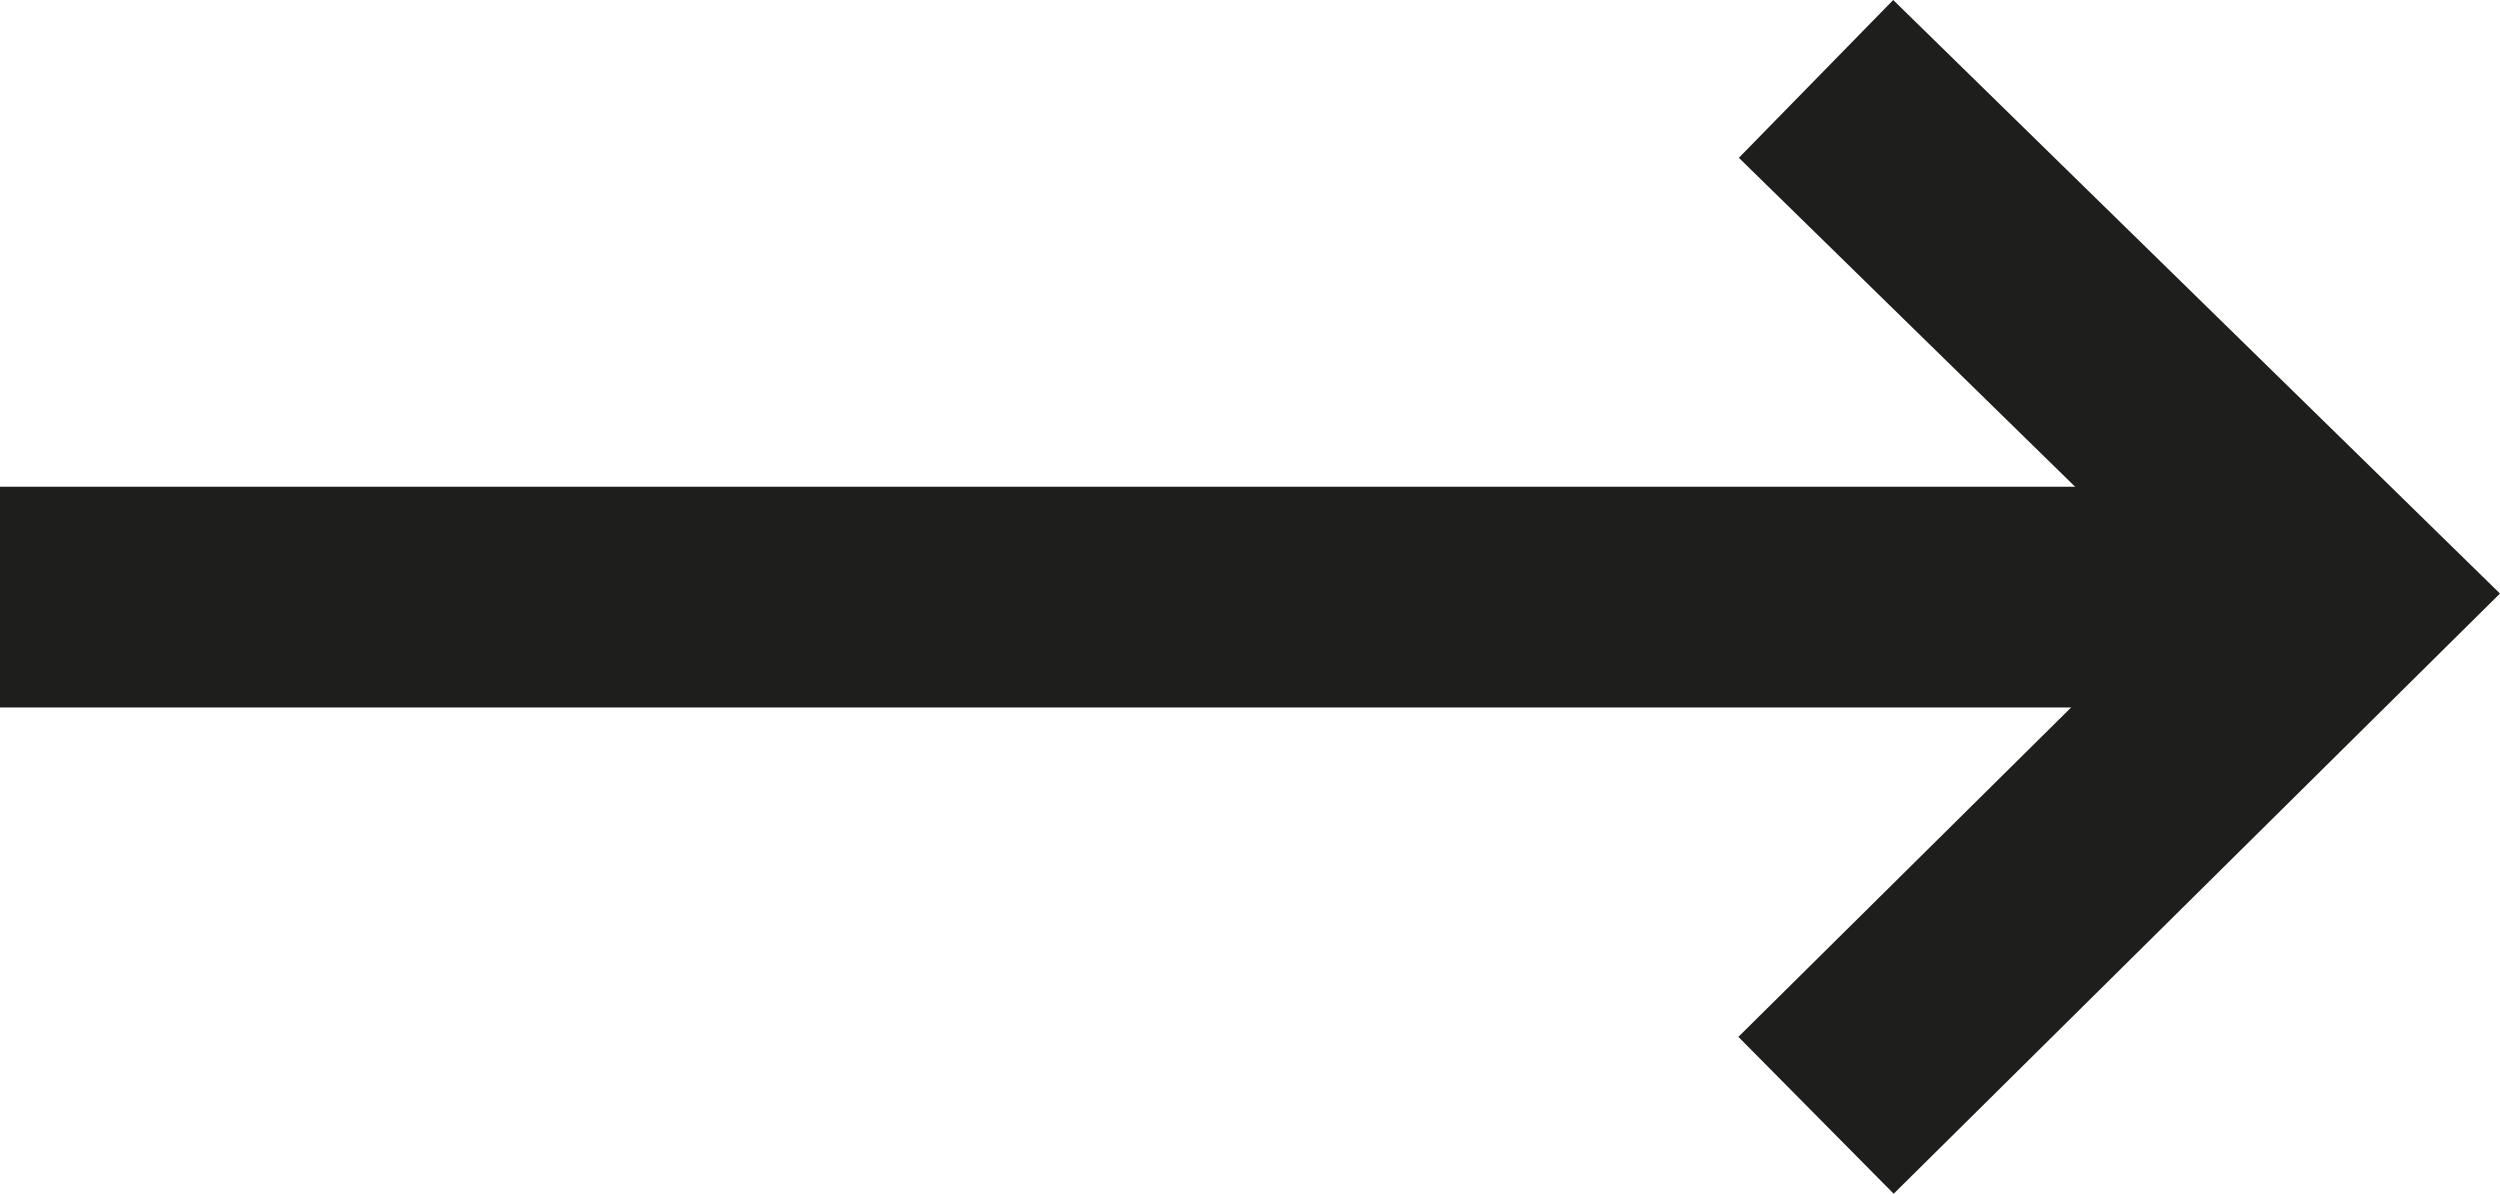 <svg xmlns="http://www.w3.org/2000/svg" width="22.651" height="10.815" viewBox="0 0 22.651 10.815"><g data-name="Groupe 43"><path data-name="Trac&#xE9; 57" d="m1253.541 1608.724 4.667-4.771 4.723 4.771" transform="rotate(90 1439.002 186.176)" style="fill:none;stroke:#1e1e1c;stroke-width:2px"></path><path data-name="Trac&#xE9; 56" d="M1606.632 1653.737h-21.225" transform="translate(-1585.407 -1648.327)" style="fill:none;stroke:#1e1e1c;stroke-width:2px"></path></g></svg>
